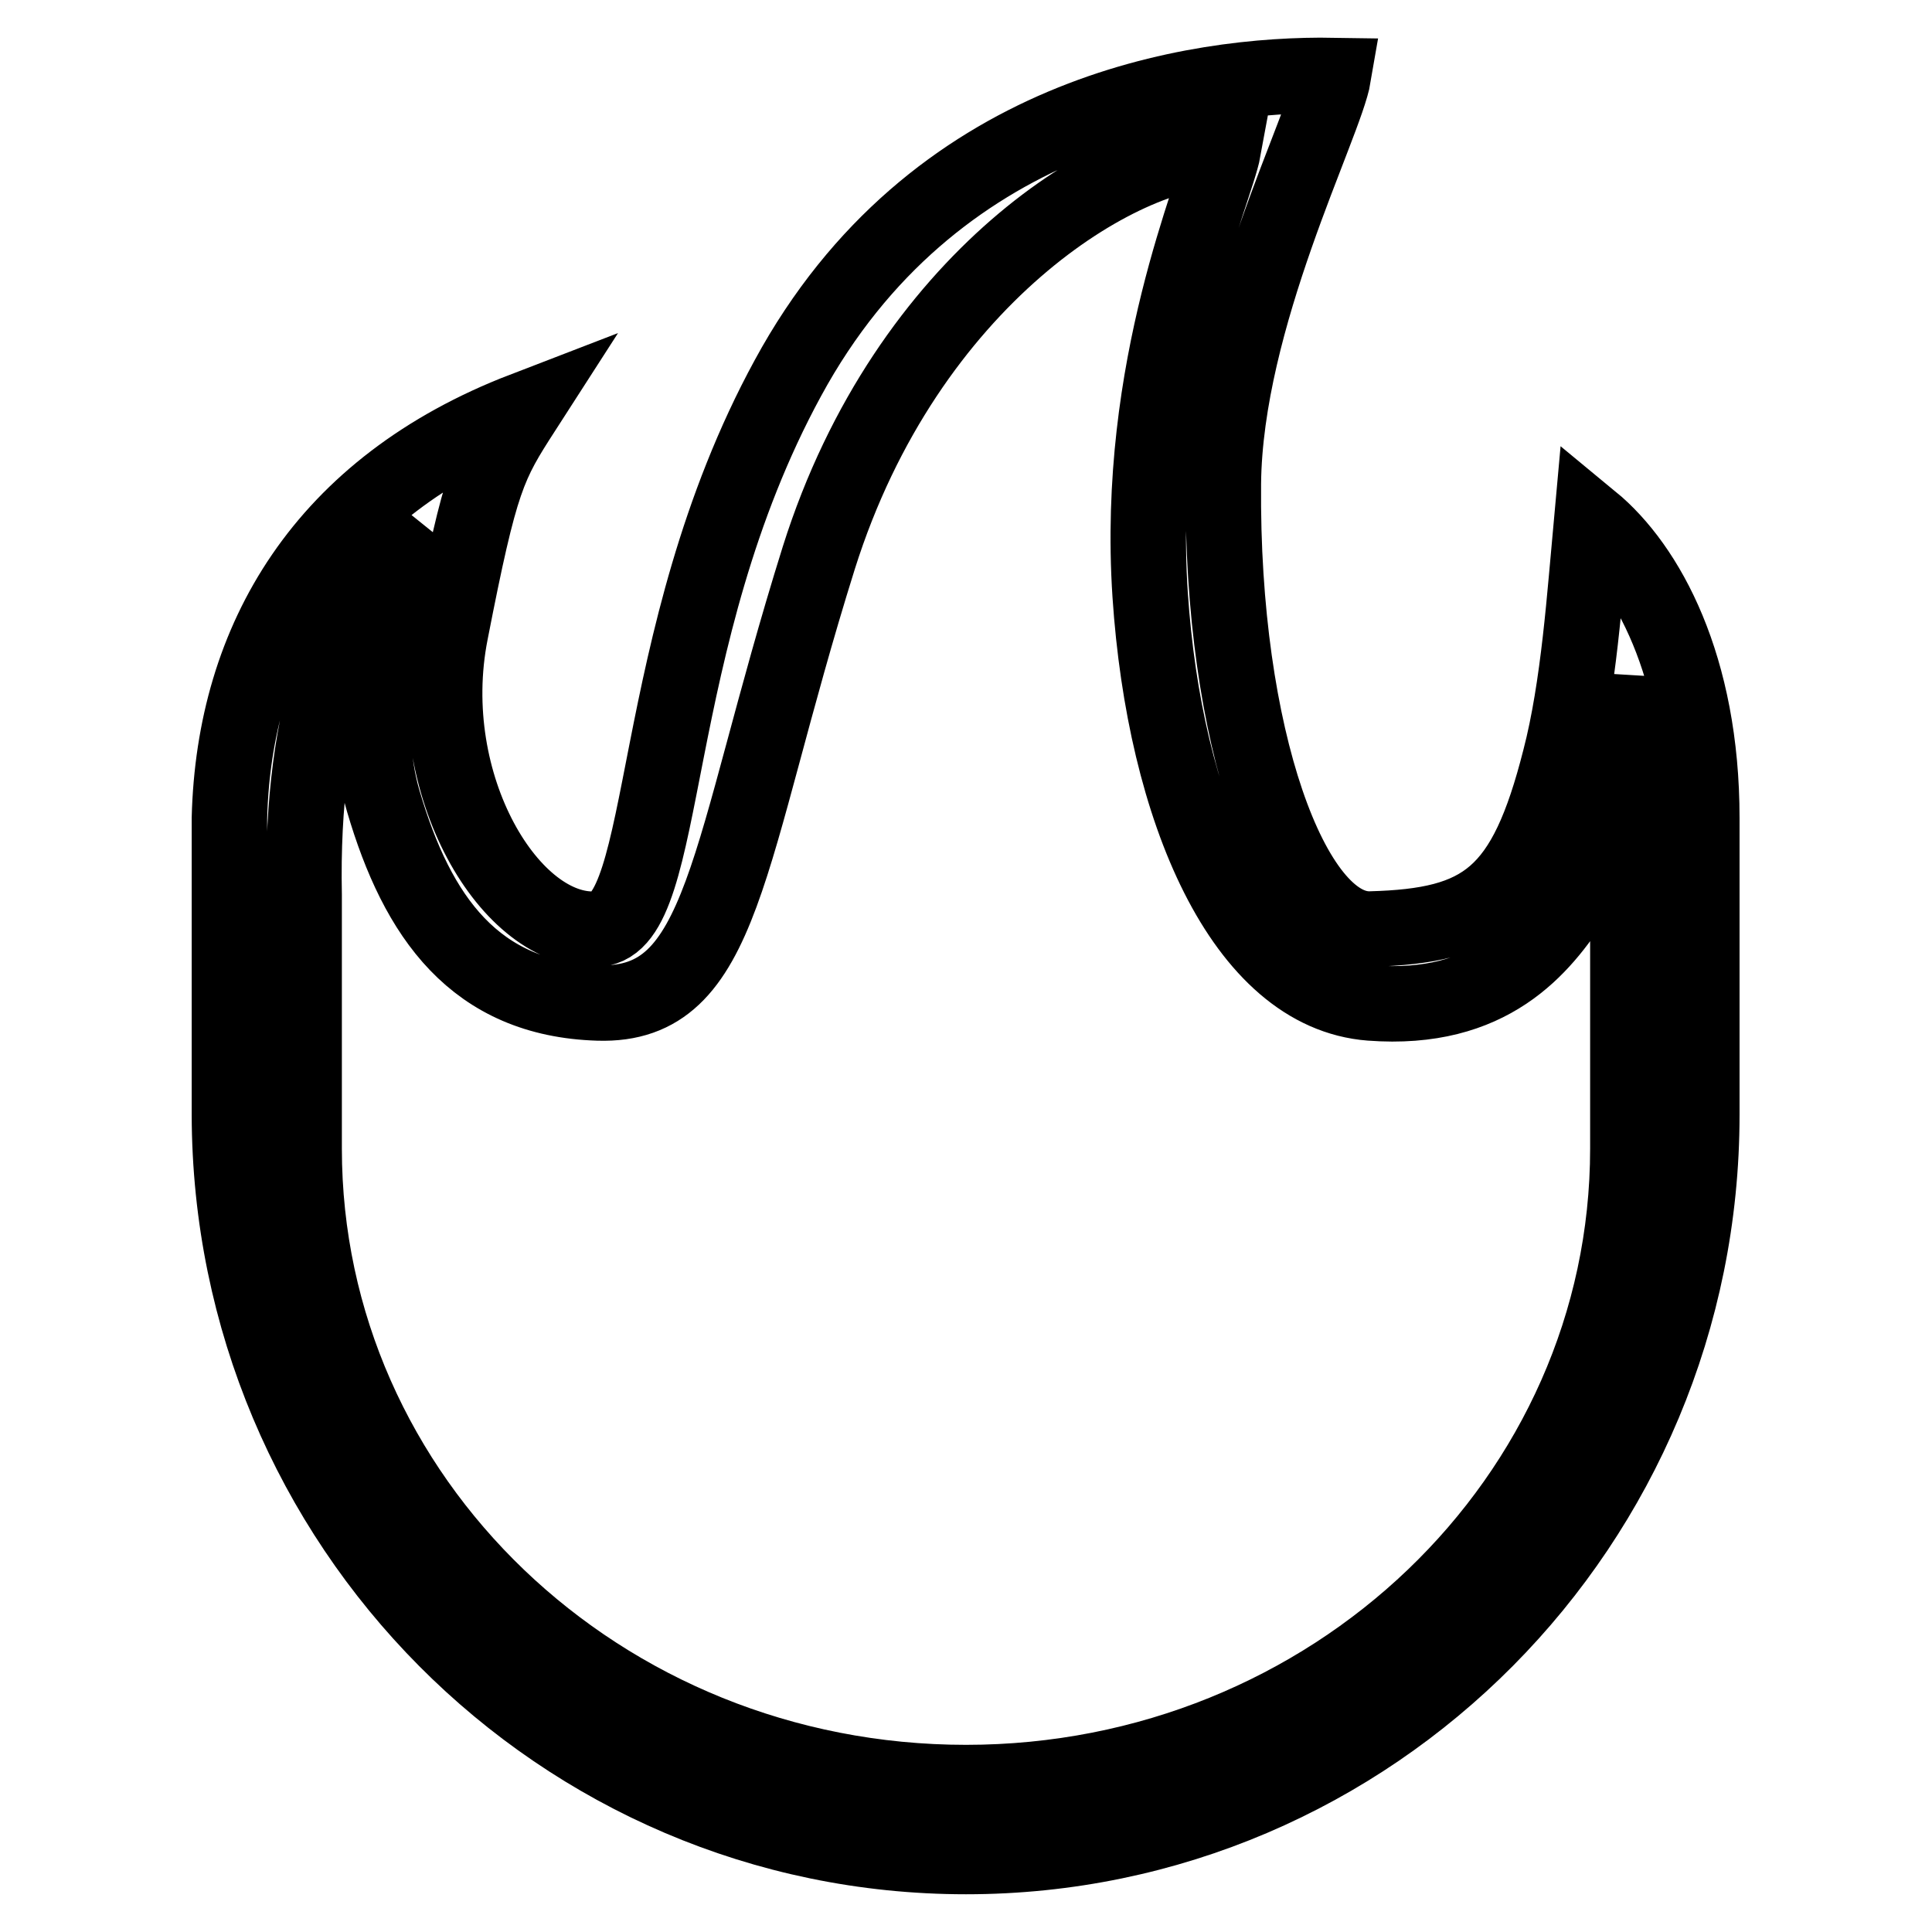 <?xml version="1.0" encoding="utf-8"?>
<!-- Svg Vector Icons : http://www.onlinewebfonts.com/icon -->
<!DOCTYPE svg PUBLIC "-//W3C//DTD SVG 1.1//EN" "http://www.w3.org/Graphics/SVG/1.1/DTD/svg11.dtd">
<svg version="1.1" xmlns="http://www.w3.org/2000/svg" xmlns:xlink="http://www.w3.org/1999/xlink" x="0px" y="0px" viewBox="0 0 256 256" enable-background="new 0 0 256 256" xml:space="preserve">
<g> <path stroke-width="10" fill-opacity="0" stroke="#000000"  d="M210.9,69c-0.9,9.8-1.7,22-4.2,31.6c-4.6,18.1-10,22.1-25.1,22.5c-10.4,0.3-19.8-25.5-19.5-59 c0.2-22,13.5-47.6,14.6-54.1c-18.3-0.3-53.2,4.9-72.3,40.1c-18.9,34.7-15.5,72.4-25.2,73c-11.4,0.8-23.5-19-19.5-39.3 c4-20.5,5-22.2,9.7-29.5c-26.5,10.2-38.4,30.4-39,54.1v39.3C30.5,202,74.2,246,128,246c53.8,0,97.5-44,97.5-98.3v-39.3 C225.5,88.3,218.3,75.1,210.9,69z M215.7,118.6v33.6c0,46.4-39.3,84-87.7,84c-48.5,0-87.7-37.6-87.7-84v-33.6 c-0.5-24.5,5.7-40.7,15.2-48.1c-5.5,11.5-7.8,25.2-4.7,35.7c4.5,15.3,12.1,26.2,28.5,26.7c16.8,0.5,16.8-19.4,29.2-59 c11.7-37.1,40.1-54.2,53.6-54.1c-1,5.5-11.7,28.7-9.7,59c1.9,28.5,12.3,52.8,29.2,54.1c15.9,1.2,22.7-7.3,27.1-14.1 c5-7.6,7.4-29.1,7.4-29.1S215.9,109.7,215.7,118.6z"/></g>
</svg>